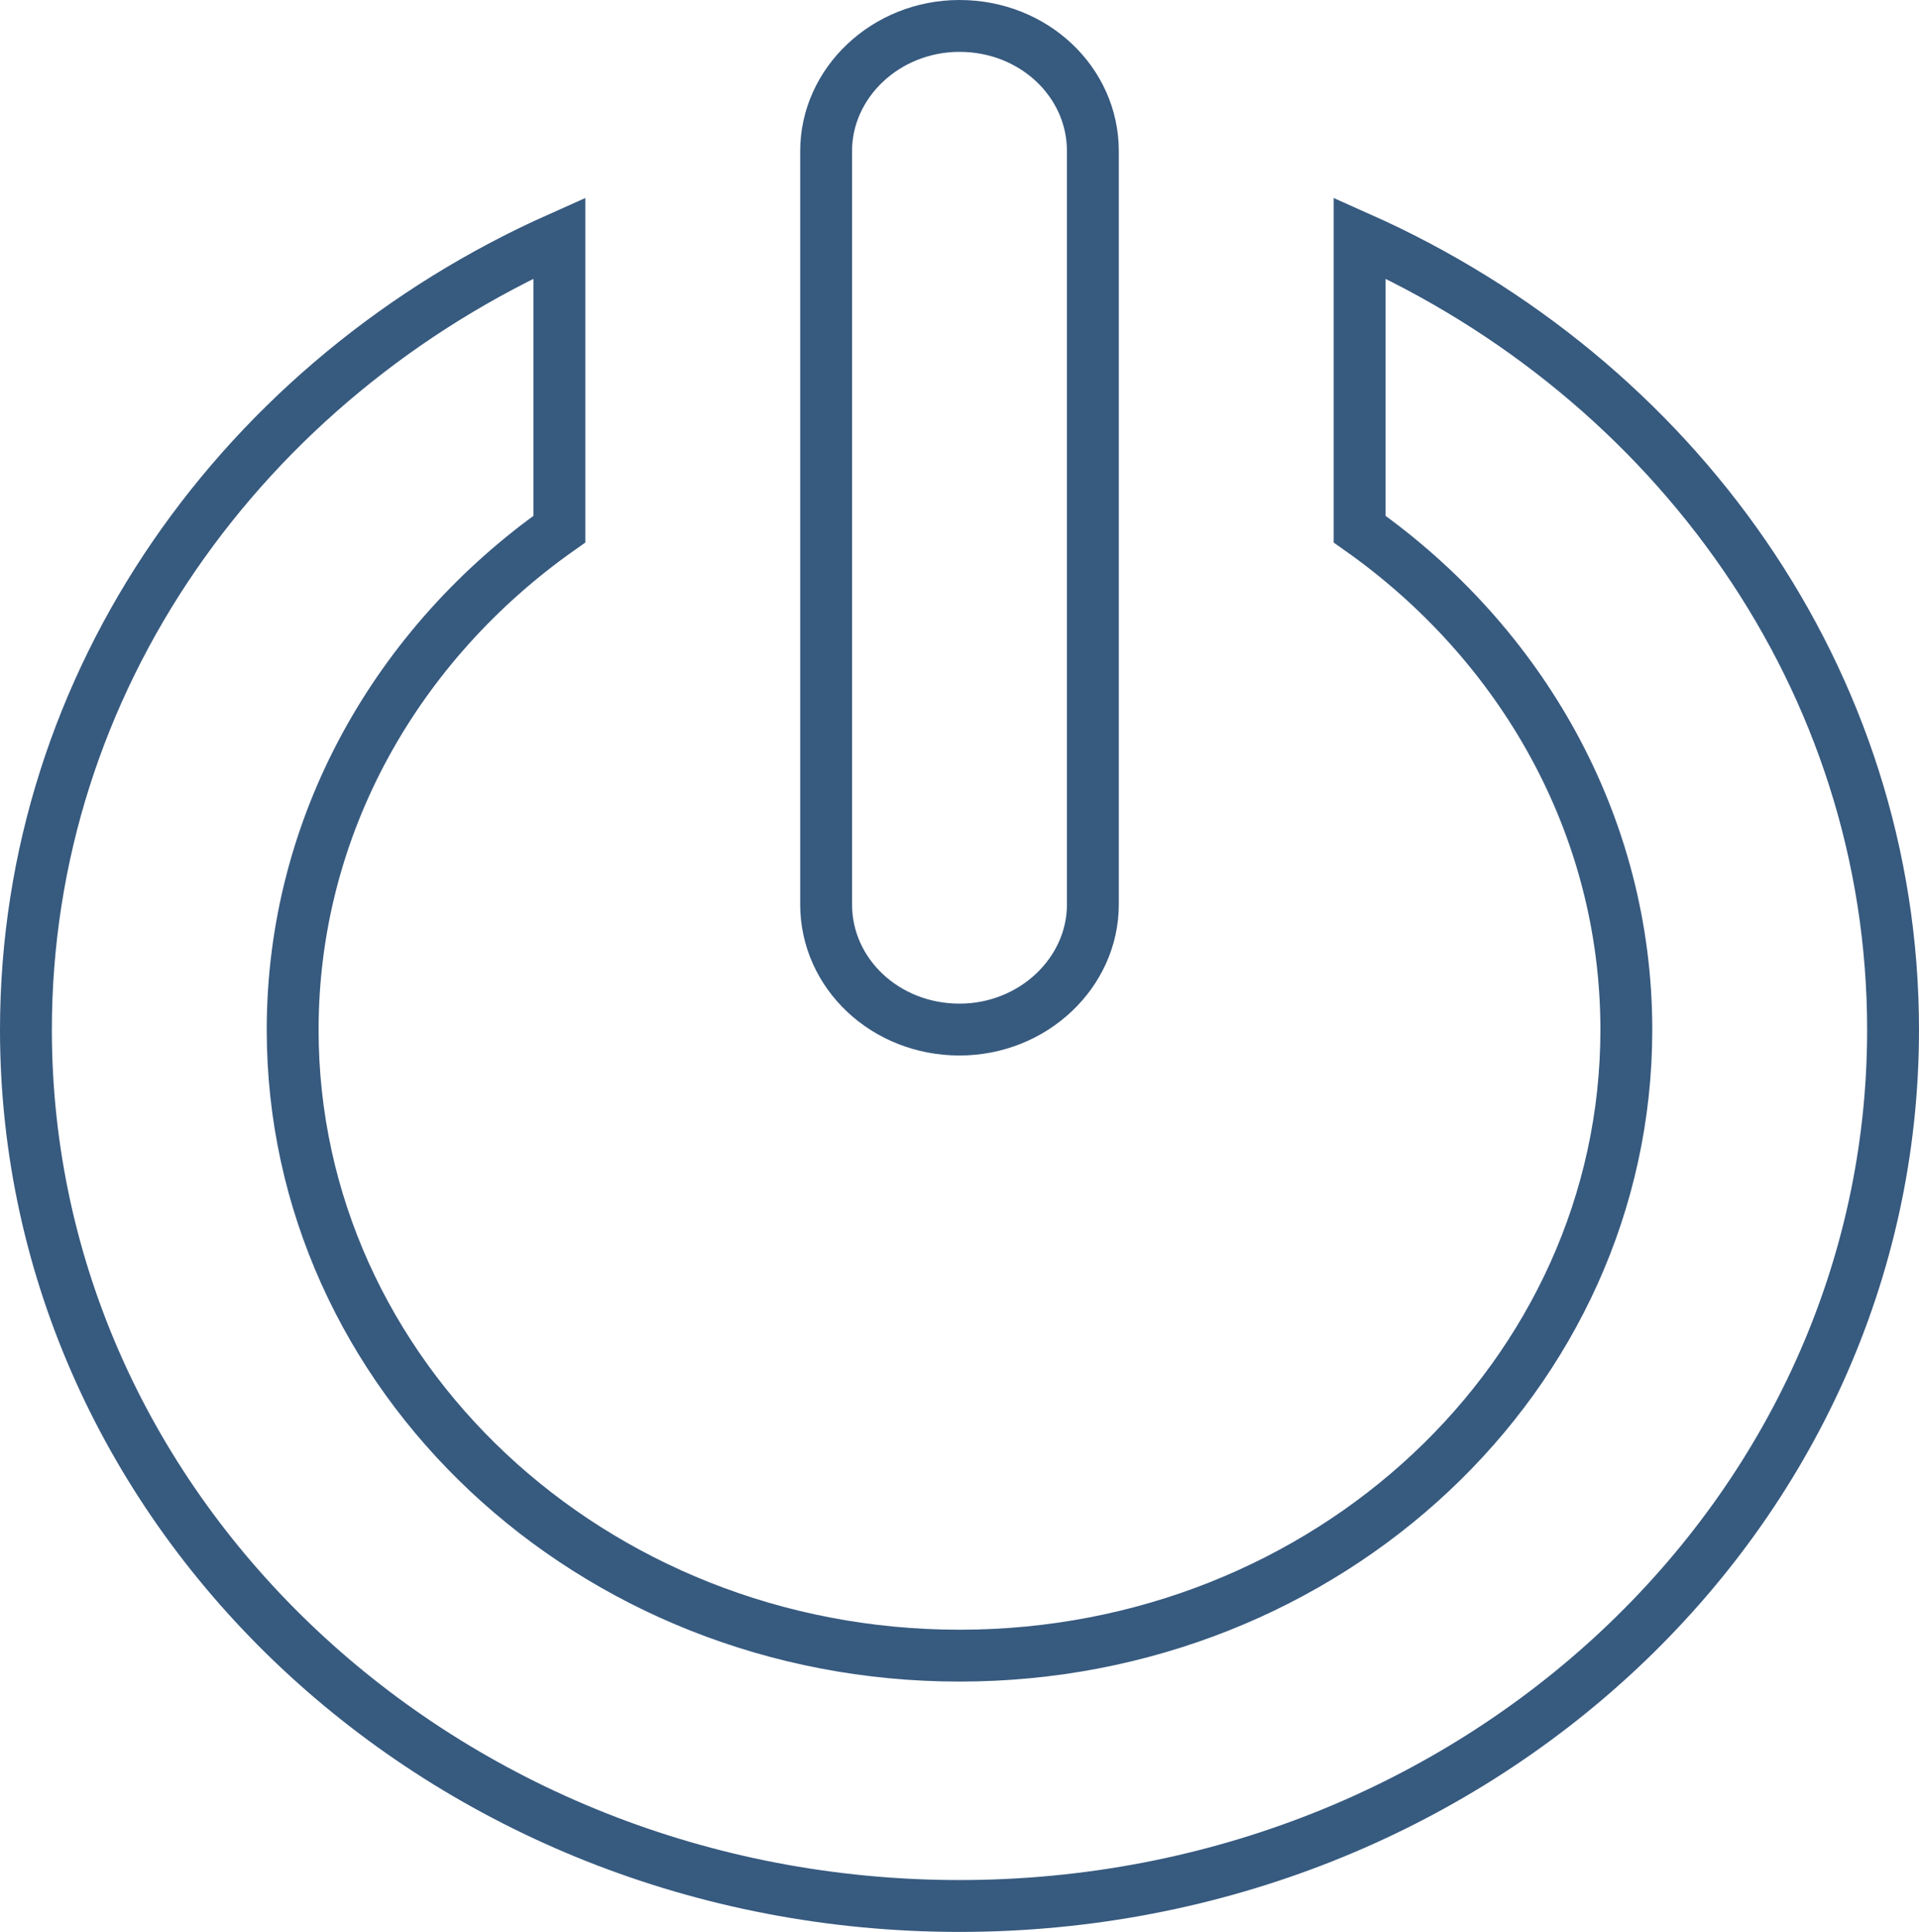 <?xml version="1.0" encoding="UTF-8"?>
<svg width="148px" height="149px" viewBox="0 0 148 149" version="1.1" xmlns="http://www.w3.org/2000/svg" xmlns:xlink="http://www.w3.org/1999/xlink">
    <!-- Generator: Sketch 49 (51002) - http://www.bohemiancoding.com/sketch -->
    <title>Power Icon</title>
    <desc>Created with Sketch.</desc>
    <defs></defs>
    <g id="Page-1" stroke="none" stroke-width="1" fill="none" fill-rule="evenodd">
        <g id="Power-Icon" transform="translate(-1, 0)">
            <path d="M75,127.693 C103.403,127.693 126.429,106.083 126.429,79.425 C126.429,63.634 118.349,49.614 105.857,40.808 L105.857,18.353 C130.182,29.199 147,52.469 147,79.425 C147,116.746 114.764,147 75,147 C35.236,147 3,116.746 3,79.425 C3,52.469 19.818,29.199 44.143,18.353 L44.143,40.808 C31.651,49.614 23.571,63.634 23.571,79.425 C23.571,106.083 46.597,127.693 75,127.693 Z M75,79.406 C69.28,79.406 64.714,75.087 64.714,69.759 L64.714,11.647 C64.714,6.383 69.319,2 75,2 C80.72,2 85.286,6.319 85.286,11.647 L85.286,69.759 C85.286,75.023 80.681,79.406 75,79.406 Z" id="Oval-188" stroke="#375A7F" stroke-width="4" fill-rule="nonzero"></path>
            <rect id="Path" x="0" y="0" width="150" height="150"></rect>
        </g>
    </g>
</svg>